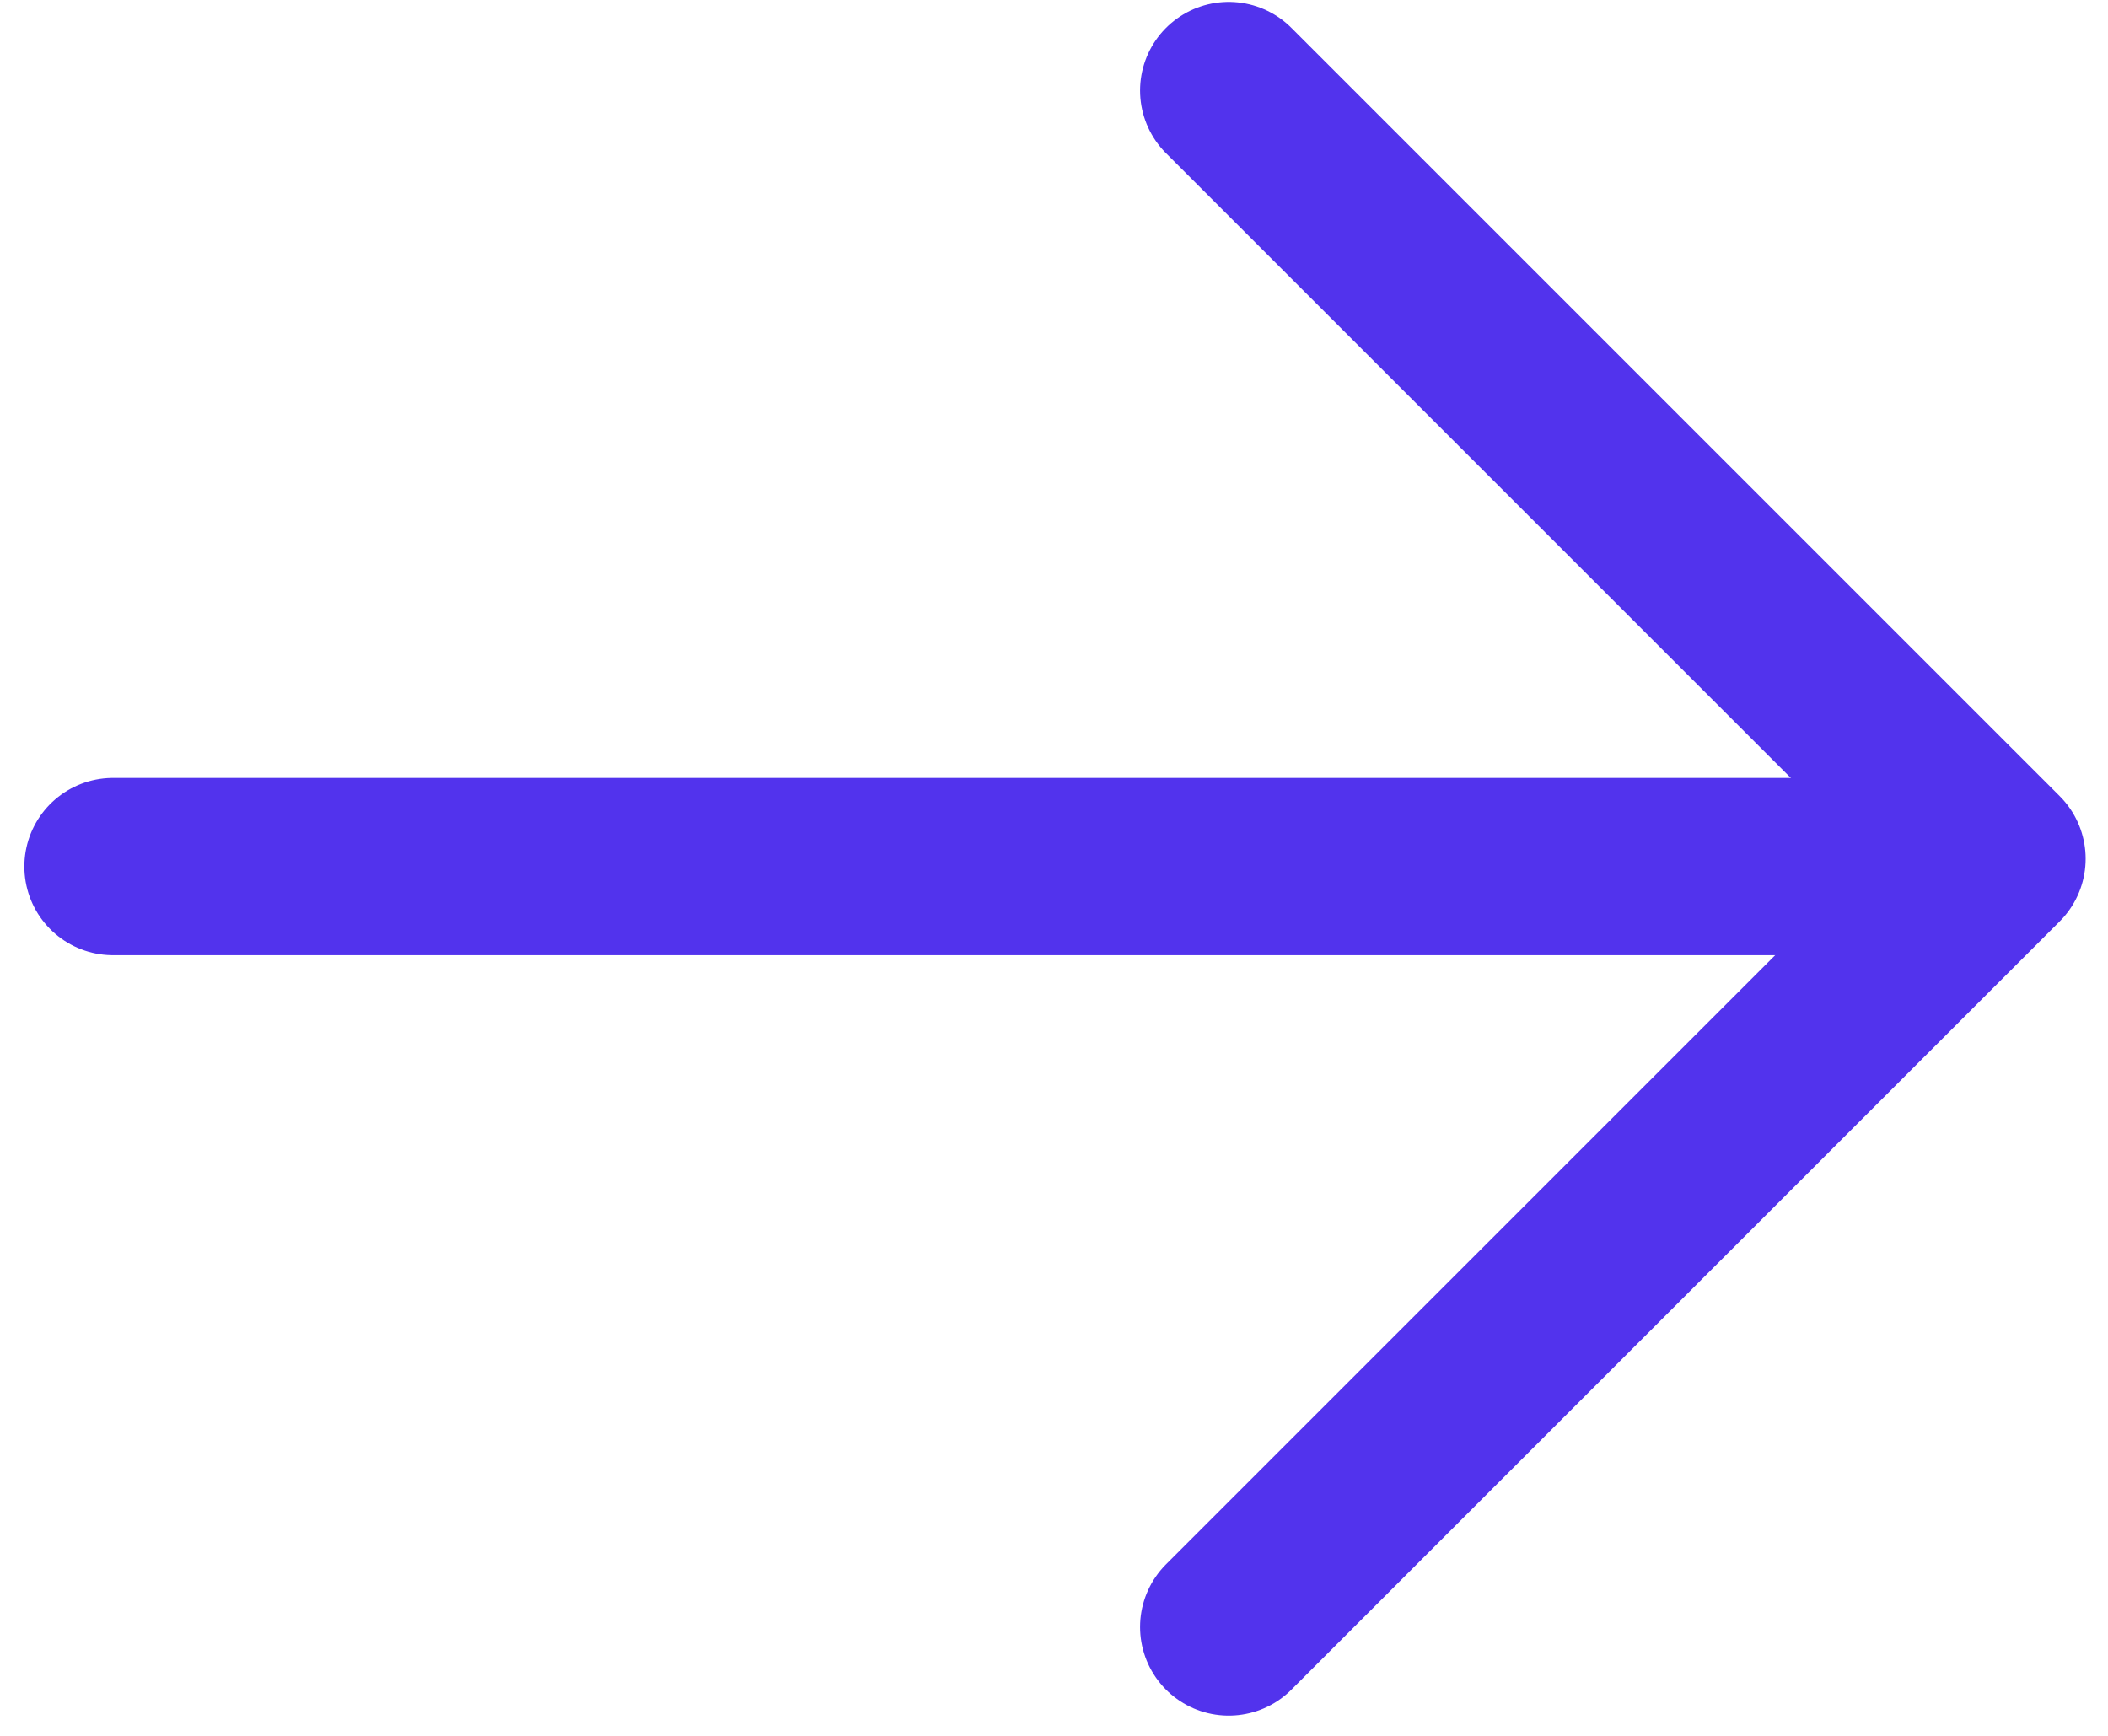<svg xmlns="http://www.w3.org/2000/svg" width="68px" height="56px" viewBox="0 0 68 56" fill="none" aria-hidden="true"><defs><linearGradient class="cerosgradient" data-cerosgradient="true" id="CerosGradient_idfd11dc425" gradientUnits="userSpaceOnUse" x1="50%" y1="100%" x2="50%" y2="0%"><stop offset="0%" stop-color="#d1d1d1"/><stop offset="100%" stop-color="#d1d1d1"/></linearGradient><linearGradient/></defs>
<path d="M3.645 27.956L59.916 27.956" stroke="#5233ED" stroke-width="5.719" stroke-linecap="round" stroke-linejoin="round"/>
<path d="M39.636 2.921L64.419 27.704L39.636 52.488" stroke="#5233ED" stroke-width="5.719" stroke-linecap="round" stroke-linejoin="round"/>
</svg>